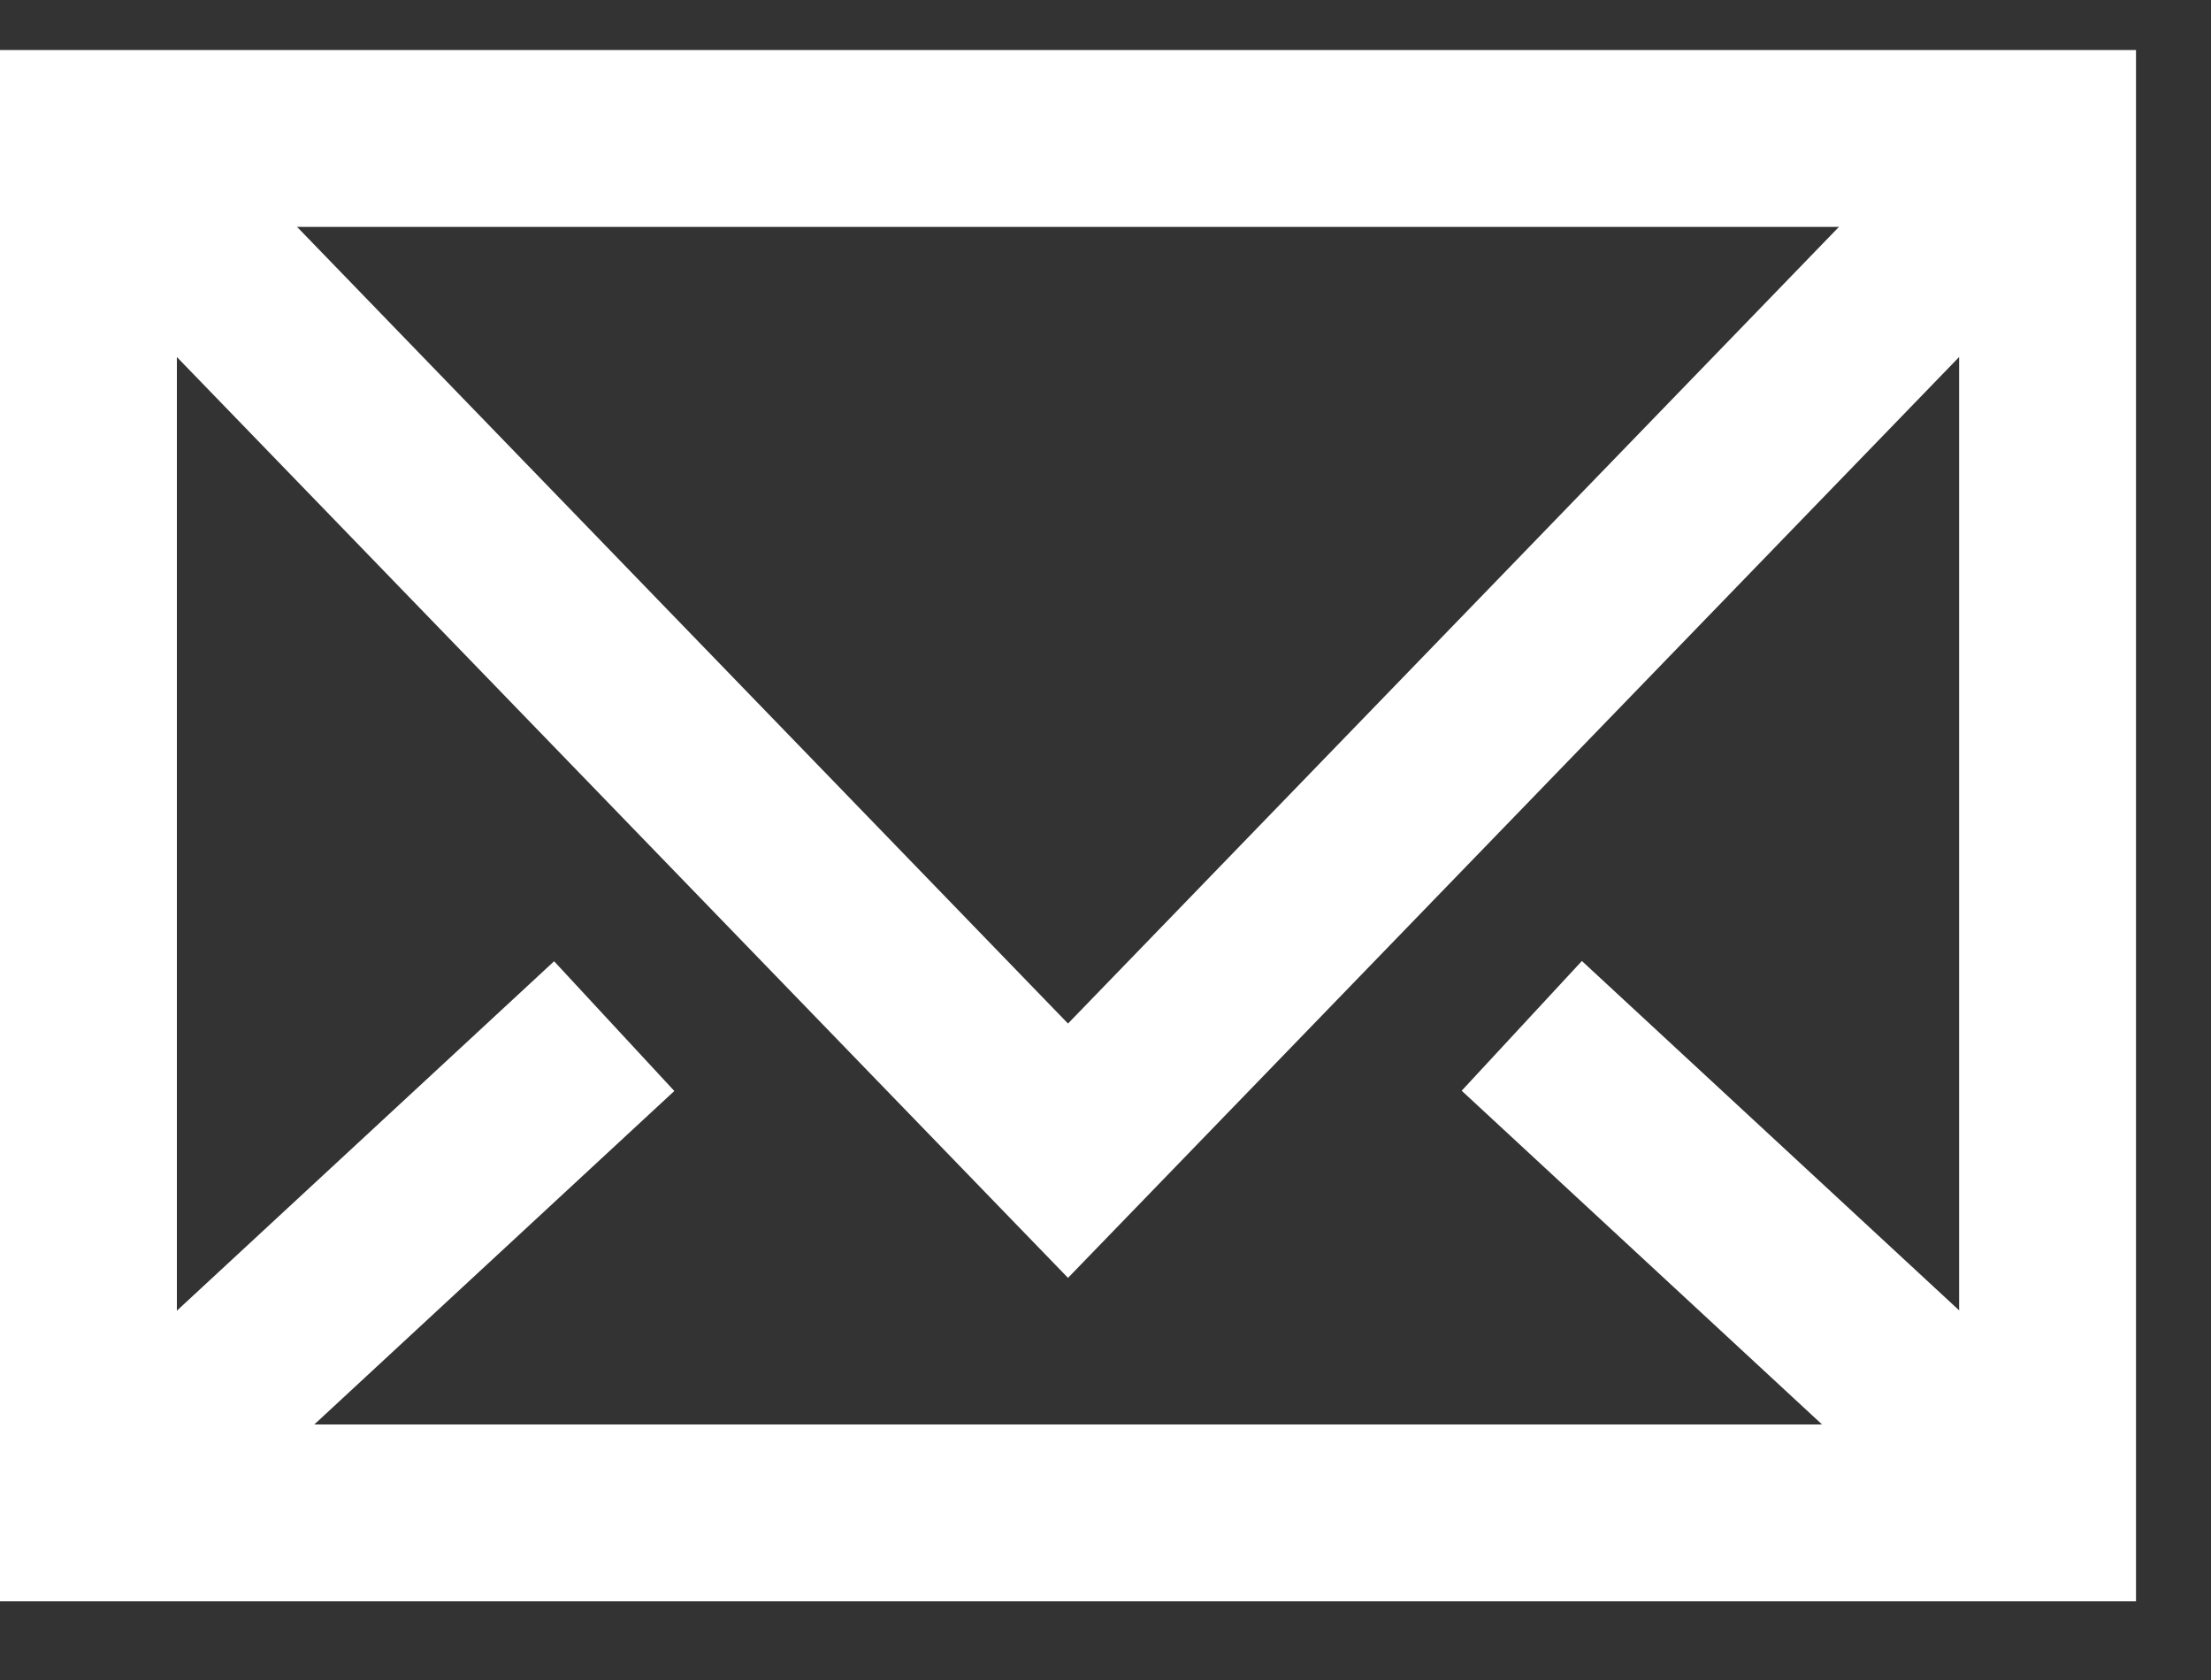 <svg width="25" height="19" viewBox="0 0 25 19" fill="none" xmlns="http://www.w3.org/2000/svg">
<rect x="0" y="0" width="25" height="19" fill="#333333" stroke="none"/>
<path d="M1 1.566L12.076 13.014L23.152 1.566" stroke="white" stroke-width="2"/>
<path d="M1 17.113L6.945 11.605" stroke="white" stroke-width="2"/>
<path d="M17.207 11.602L23.152 17.109" stroke="white" stroke-width="2"/>
<path d="M23.152 1.566H1V17.11H23.152V1.566Z" stroke="white" stroke-width="2"/>
</svg>

